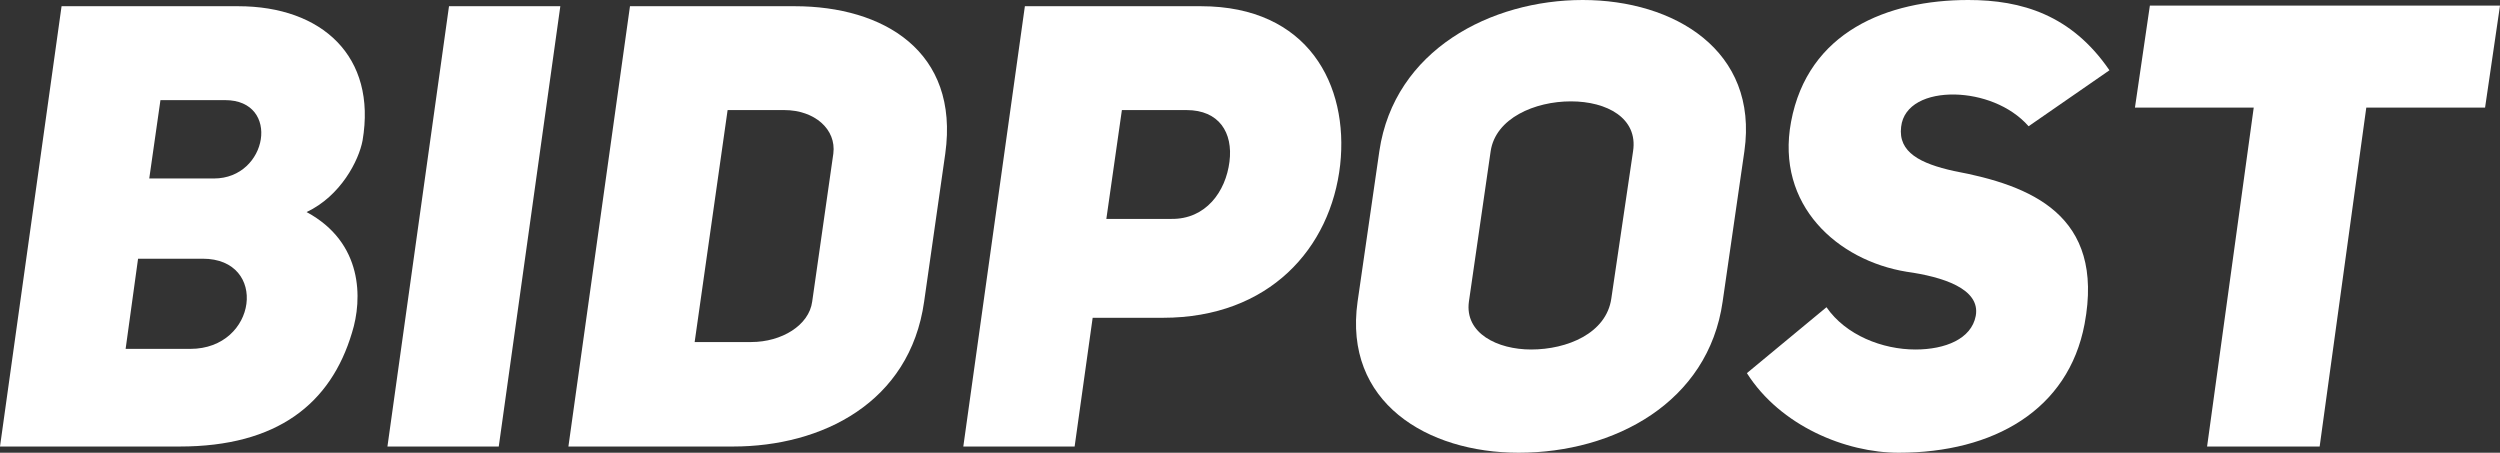 <?xml version="1.0" encoding="UTF-8"?>
<!DOCTYPE svg PUBLIC "-//W3C//DTD SVG 1.1//EN" "http://www.w3.org/Graphics/SVG/1.1/DTD/svg11.dtd">
<svg version="1.1" xmlns="http://www.w3.org/2000/svg" x="0" y="0"
     width="241.2" height="43.68" viewBox="0, 0, 241.2, 43.68">
    <rect x="0" y="0" width="241.2" height="43.68" fill="#333333" stroke="none"/>
    <g id="Layer_1" transform="translate(-501.003, -362.184)">
        <path d="M535.983,375.744 C537.363,367.644 532.083,362.784 523.983,362.784 L506.943,362.784 L501.003,405.264 L518.343,405.264 C527.763,405.264 532.923,401.124 534.963,394.284 C535.983,391.044 536.043,385.584 530.583,382.644 C533.883,381.084 535.623,377.664 535.983,375.744 z M515.403,379.404 L516.483,371.844 L522.723,371.844 C528.123,371.844 526.863,379.404 521.643,379.404 z M513.123,395.844 L514.323,387.144 L520.563,387.144 C526.923,387.144 525.843,395.844 519.363,395.844 z"
              fill="#FFFFFF"/>
        <path d="M555.063,362.784 L544.323,362.784 L538.383,405.264 L549.123,405.264 z" fill="#FFFFFF"/>
        <path d="M561.783,362.784 L555.843,405.264 L571.743,405.264 C580.263,405.264 588.783,401.064 590.163,391.284 L592.203,377.004 C593.583,367.104 586.203,362.784 577.683,362.784 z M568.023,395.184 L571.203,372.804 L576.663,372.804 C579.603,372.804 581.703,374.664 581.403,377.004 L579.363,391.284 C579.063,393.564 576.423,395.184 573.483,395.184 z"
              fill="#FFFFFF"/>
        <path d="M593.943,405.264 L604.683,405.264 L606.423,392.844 L613.203,392.844 C623.463,392.844 629.403,386.124 630.303,378.084 C631.143,370.404 627.243,362.784 616.863,362.784 L599.883,362.784 z M607.743,383.304 L609.243,372.804 L615.483,372.804 C618.603,372.804 619.983,374.964 619.623,377.784 C619.263,380.664 617.343,383.364 613.983,383.304 z"
              fill="#FFFFFF"/>
        <path d="M631.983,391.284 C630.603,401.004 638.703,405.864 647.523,405.864 C656.763,405.864 665.823,401.004 667.203,391.284 L669.303,376.764 C670.683,367.044 662.523,362.184 653.703,362.184 C644.883,362.184 635.523,366.984 634.083,376.764 z M644.823,376.764 C645.303,373.584 649.083,371.964 652.563,371.964 C656.043,371.964 659.043,373.584 658.563,376.764 L656.463,390.984 C655.983,394.344 652.203,395.904 648.723,395.904 C645.483,395.904 642.303,394.344 642.723,391.284 z"
              fill="#FFFFFF"/>
        <path d="M669.543,398.184 C672.783,403.284 679.083,405.864 684.183,405.864 C693.363,405.864 700.563,401.724 702.123,393.444 C704.103,382.884 696.903,380.064 689.523,378.684 C686.283,377.964 684.123,376.884 684.423,374.424 C684.663,372.264 686.943,371.244 689.643,371.304 C692.103,371.364 694.923,372.324 696.723,374.364 L704.523,368.964 C700.863,363.624 696.063,362.184 690.903,362.184 C683.103,362.184 675.423,365.244 673.803,373.944 C672.303,381.984 678.303,387.324 684.963,388.404 C688.383,388.884 692.103,390.024 691.623,392.664 C691.203,394.884 688.683,395.904 685.803,395.904 C682.623,395.904 679.083,394.524 677.223,391.824 z"
              fill="#FFFFFF"/>
        <path d="M740.763,372.564 L742.203,362.724 L708.423,362.724 L706.983,372.564 L718.443,372.564 L713.943,405.264 L724.803,405.264 L729.303,372.564 z"
              fill="#FFFFFF"/>
    </g>
</svg>
